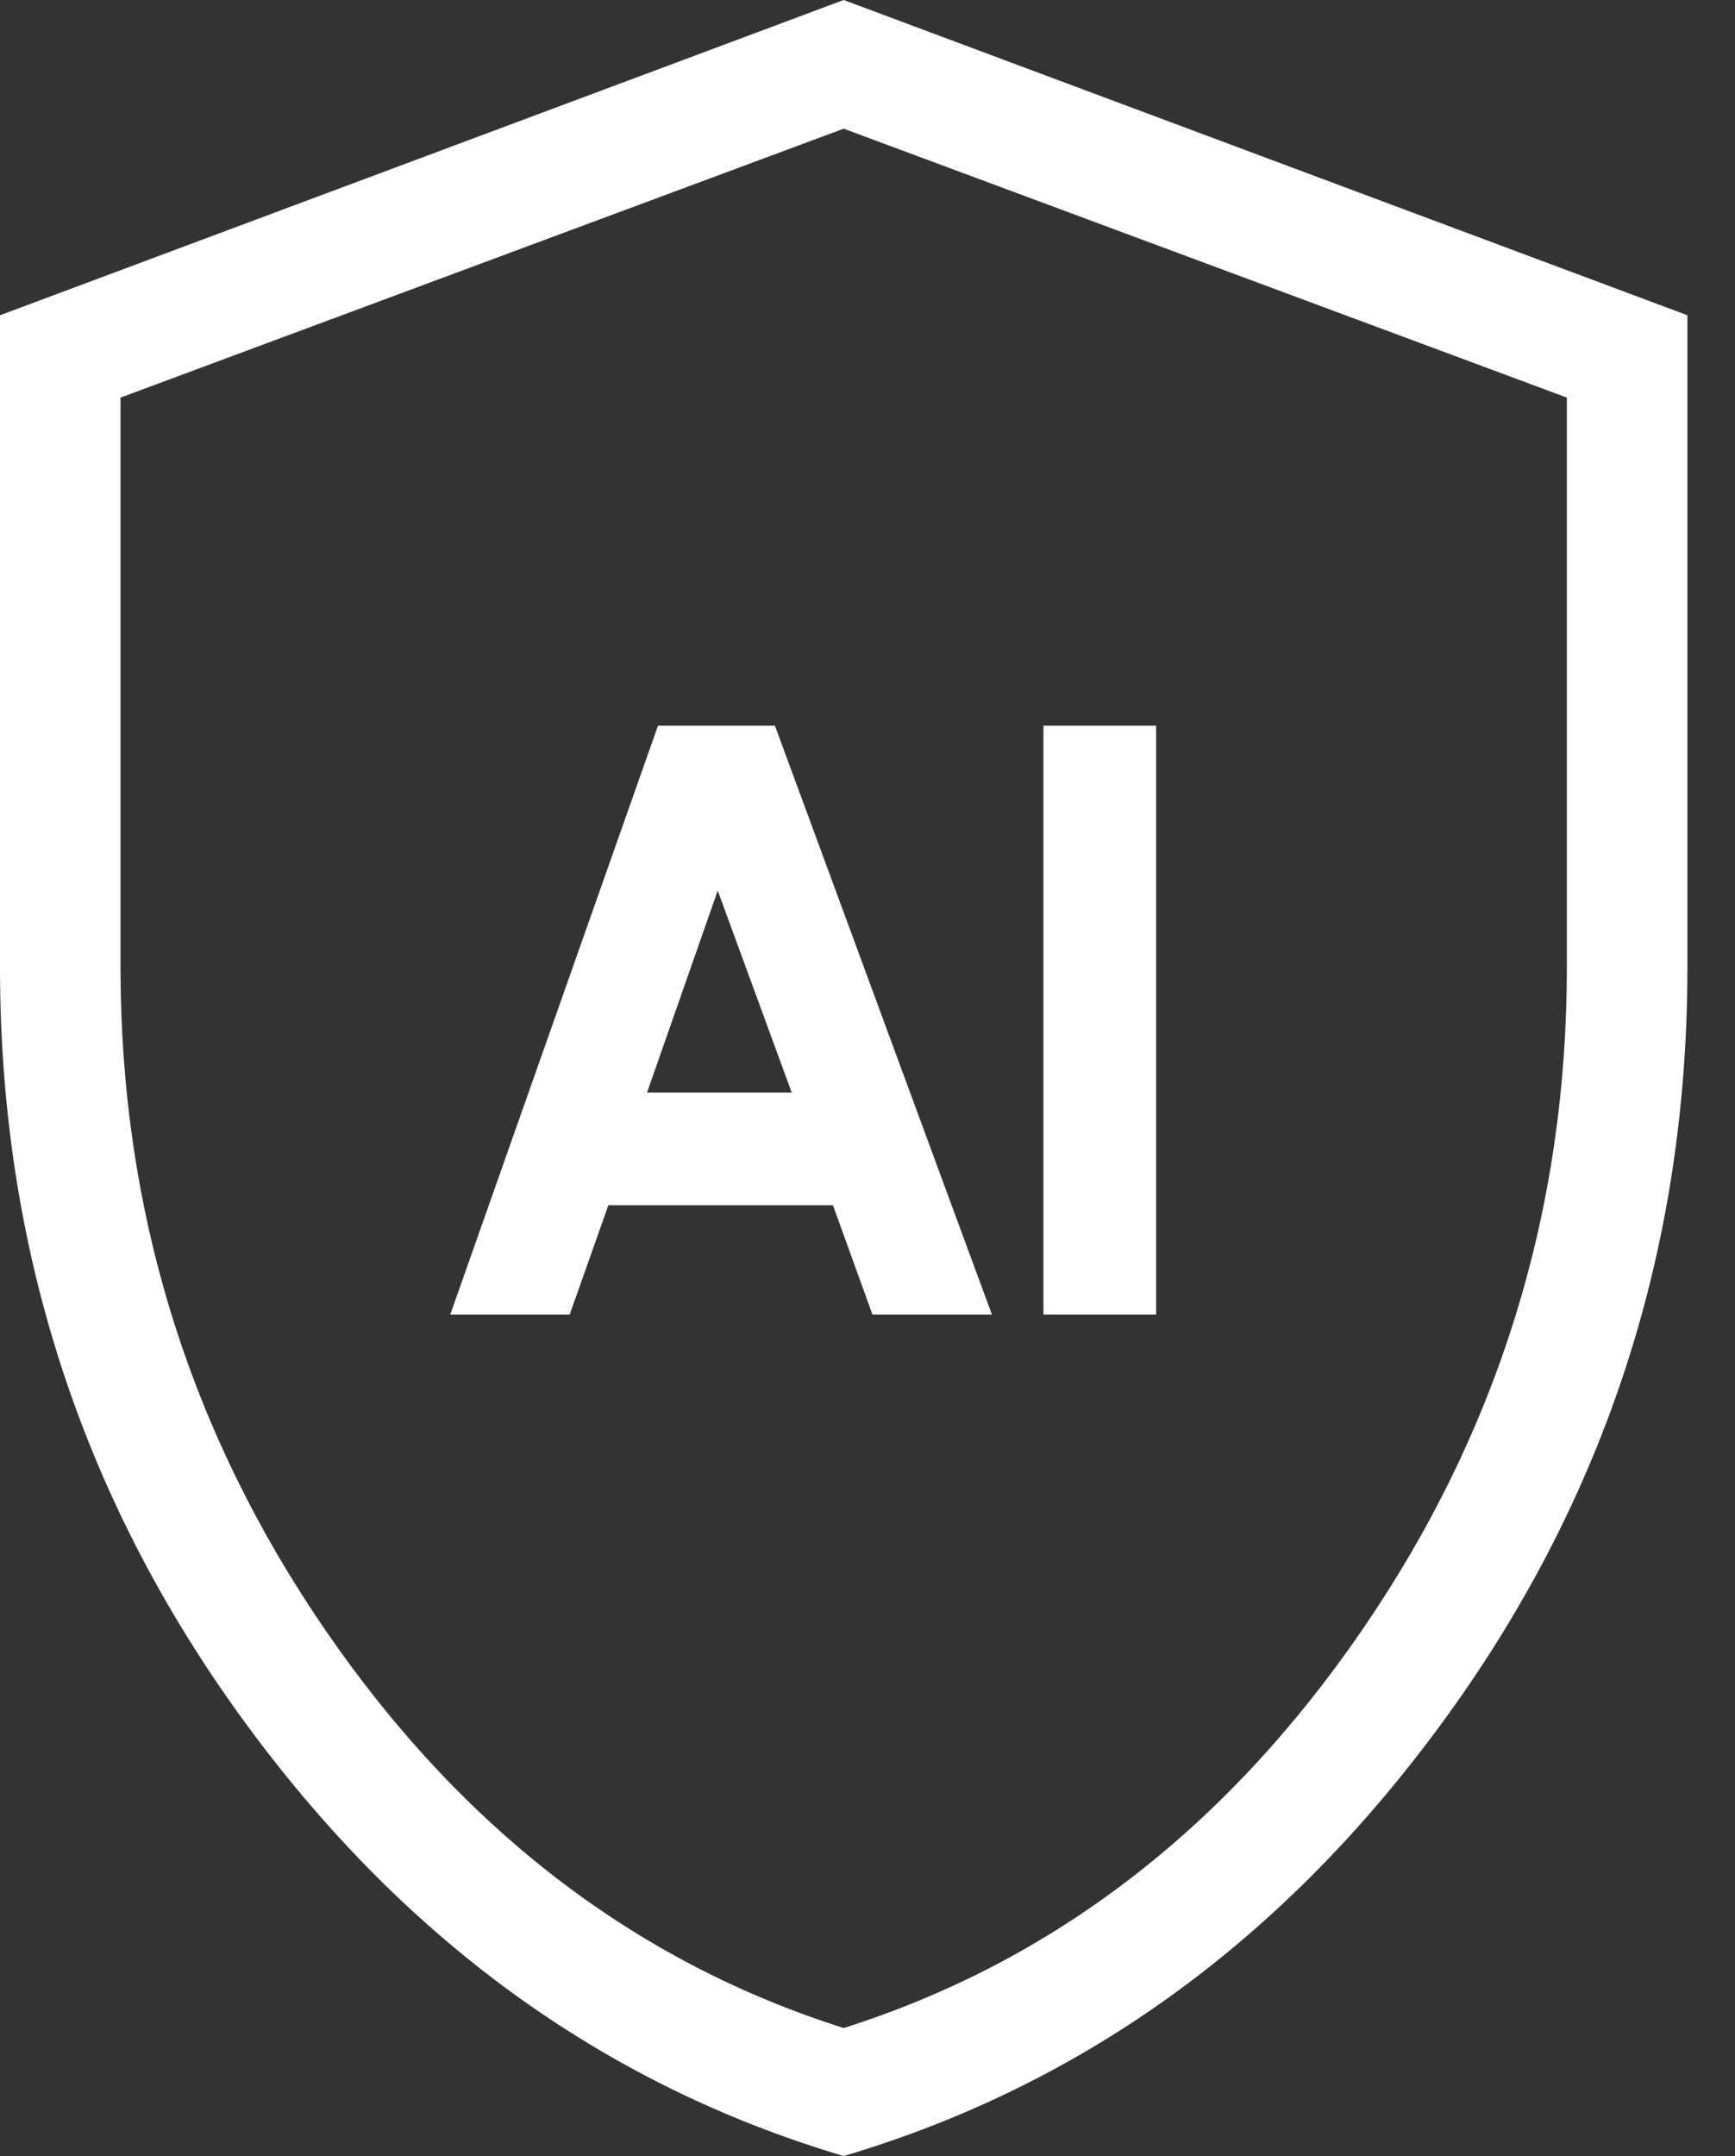 <svg width="33" height="41" viewBox="0 0 33 41" fill="none" xmlns="http://www.w3.org/2000/svg">
<rect x="0" y="0" width="33" height="41" fill="#333333" stroke="none"/>
<path d="M16.047 41C11.442 39.633 7.616 36.843 4.569 32.63C1.523 28.417 0 23.671 0 18.393V5.995L16.047 0L32.095 5.995V18.393C32.095 23.671 30.572 28.417 27.525 32.63C24.479 36.843 20.653 39.633 16.047 41ZM16.047 38.566C20.021 37.306 23.307 34.784 25.905 31.001C28.503 27.219 29.802 23.016 29.802 18.393V7.561L16.047 2.447L2.292 7.561V18.393C2.292 23.016 3.592 27.219 6.19 31.001C8.788 34.784 12.074 37.306 16.047 38.566Z" fill="white"/>
<path d="M12.307 20.776H15.059L13.651 16.936L12.307 20.776ZM11.571 22.92L10.835 25H8.563L12.515 13.8H14.739L18.867 25H16.595L15.843 22.92H11.571ZM19.846 25V13.8H21.99V25H19.846Z" fill="white"/>
</svg>
